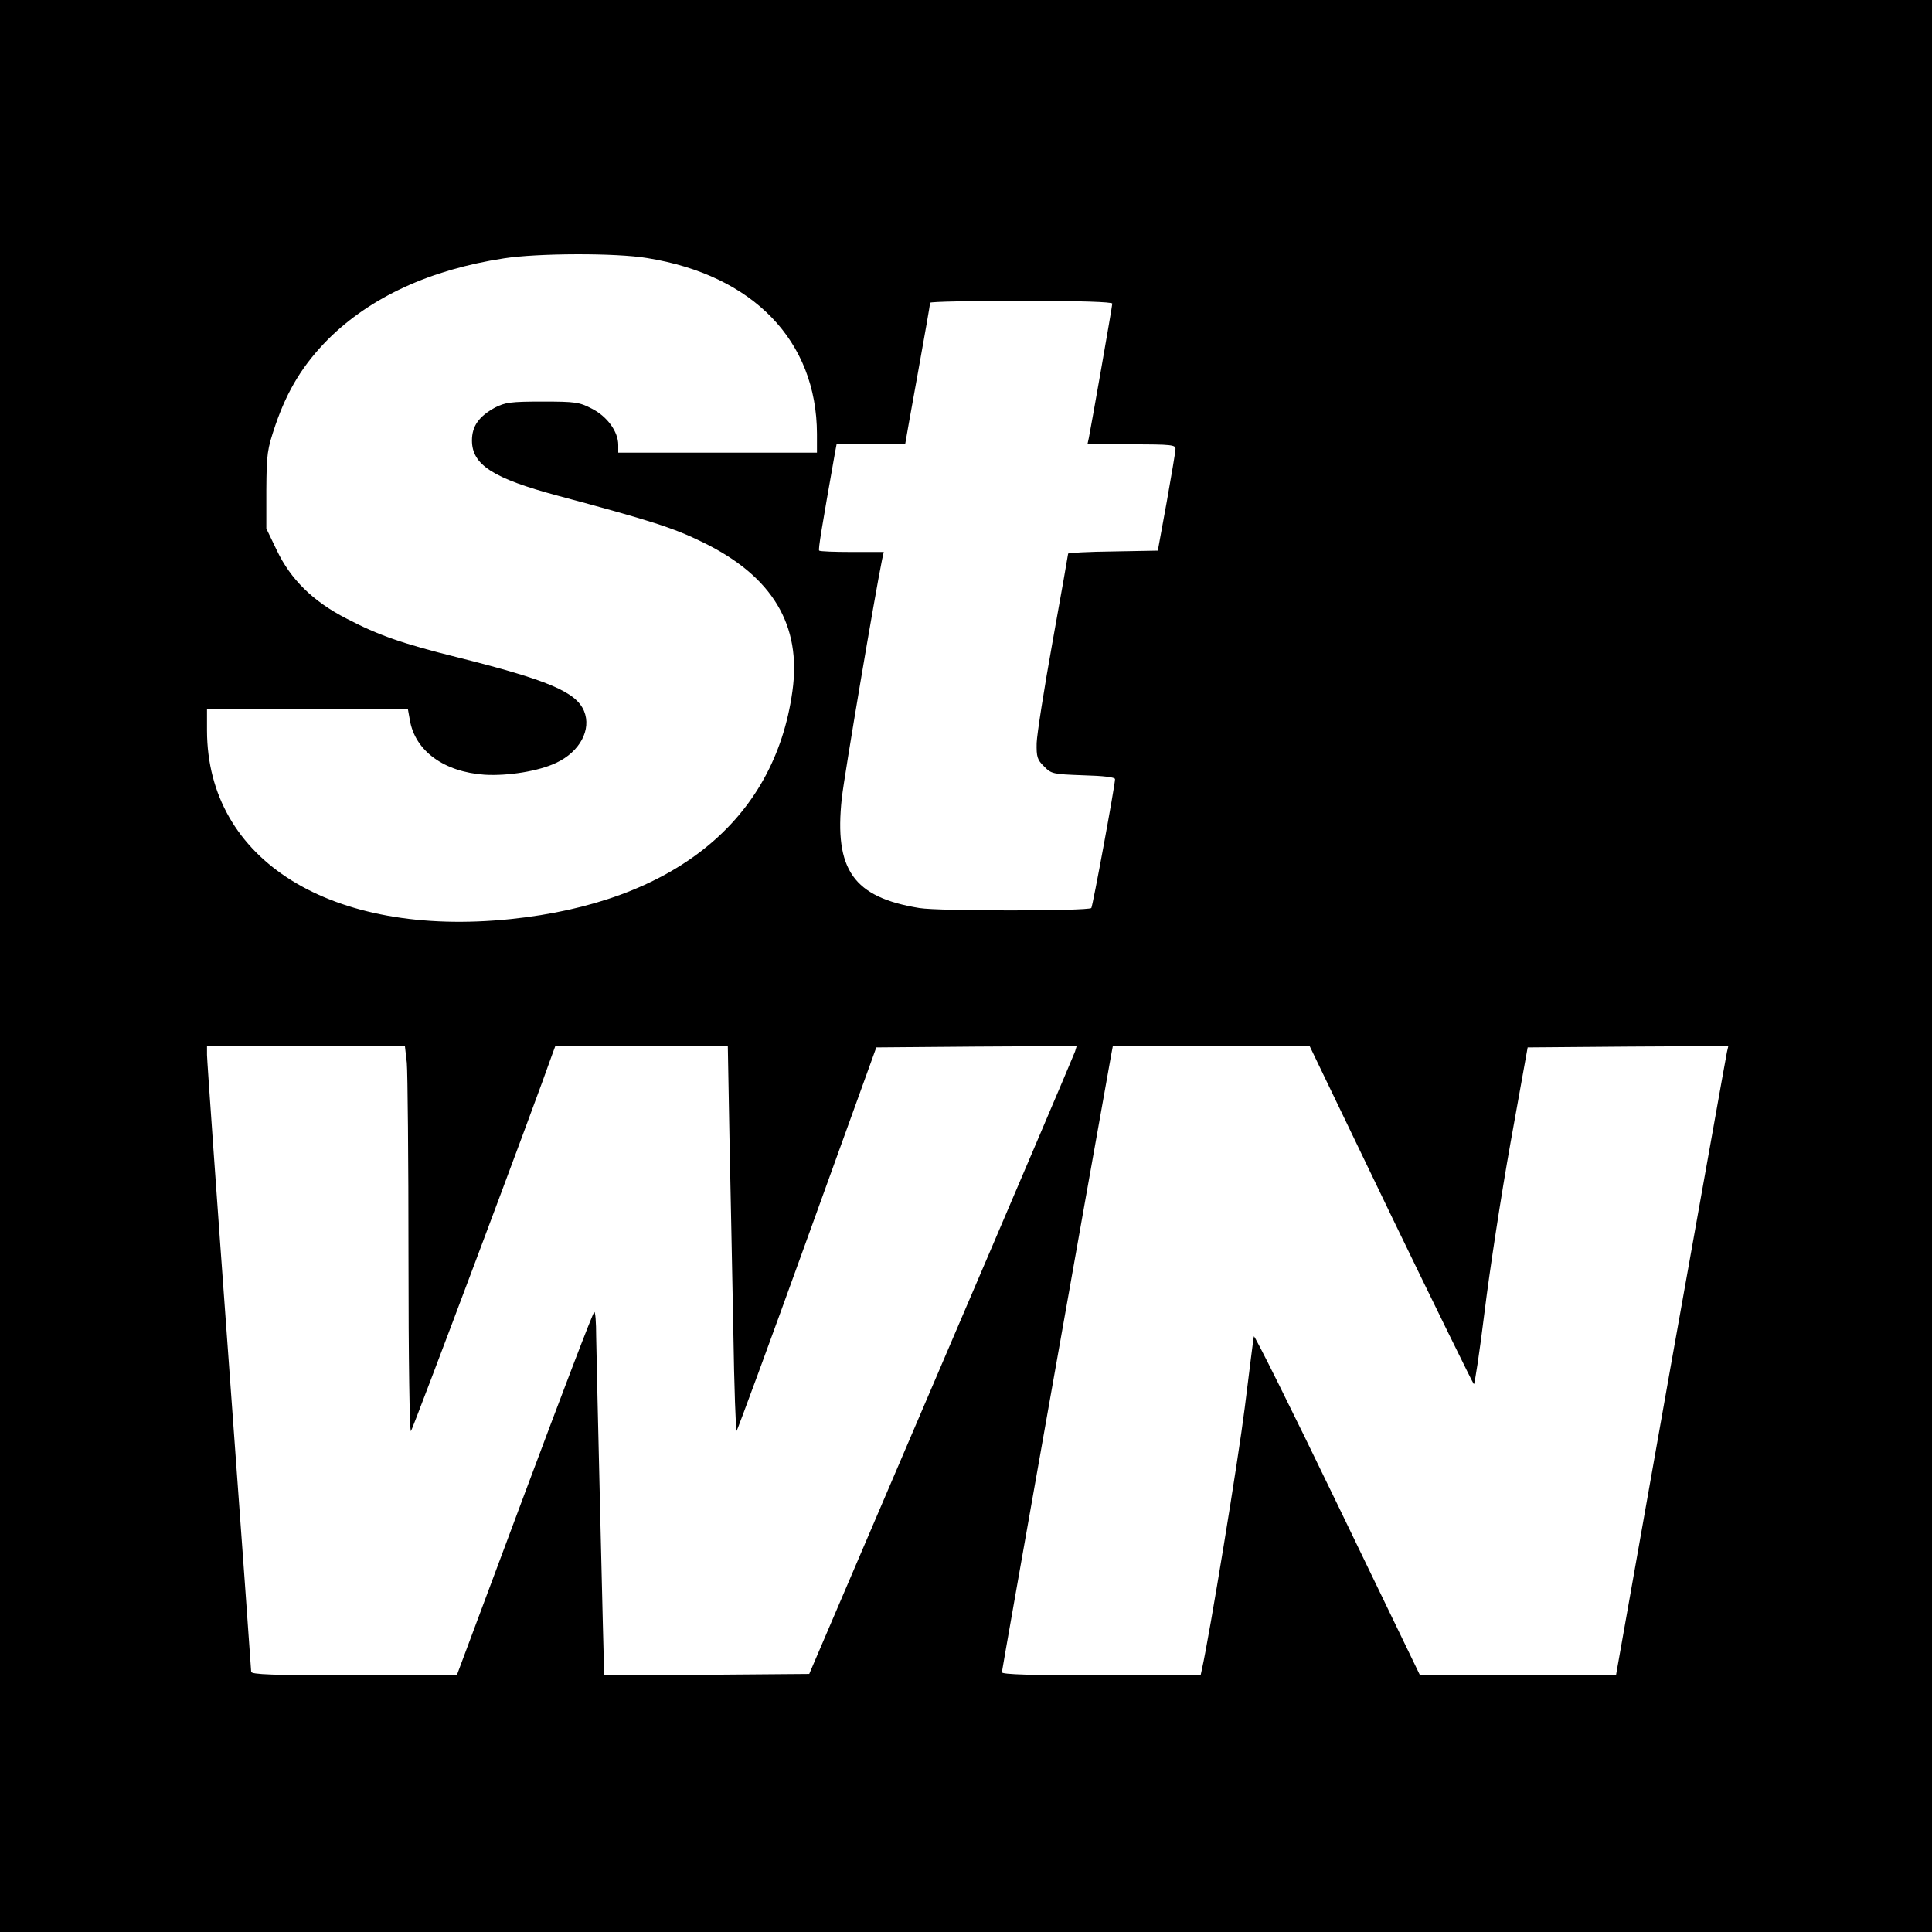 <?xml version="1.0" standalone="no"?>
<!DOCTYPE svg PUBLIC "-//W3C//DTD SVG 20010904//EN"
 "http://www.w3.org/TR/2001/REC-SVG-20010904/DTD/svg10.dtd">
<svg version="1.0" xmlns="http://www.w3.org/2000/svg"
 width="700pt" height="700pt" viewBox="0 0 700 700"
 preserveAspectRatio="xMidYMid meet">
<g transform="translate(0,700) scale(0.1,-0.1)"
fill="#000000" stroke="none">
<path d="M0 3500 l0 -3500 3500 0 3500 0 0 3500 0 3500 -3500 0 -3500 0 0
-3500z m2345 2565 c384 -62 614 -300 615 -637 l0 -68 -360 0 -360 0 0 28 c0
48 -40 103 -95 131 -46 24 -60 26 -180 26 -115 0 -135 -3 -172 -22 -58 -32
-83 -67 -83 -119 0 -88 76 -137 311 -200 336 -90 418 -116 526 -169 252 -123
358 -300 324 -540 -65 -469 -431 -764 -1021 -825 -649 -67 -1099 212 -1100
683 l0 77 364 0 364 0 7 -39 c19 -112 124 -188 271 -198 85 -5 196 13 259 43
86 40 129 121 101 188 -29 69 -130 112 -461 195 -197 49 -283 79 -400 140
-121 62 -202 142 -252 247 l-38 79 0 140 c1 132 3 146 33 235 44 128 101 220
191 311 153 152 369 252 637 293 122 19 406 20 519 1z m1685 -165 c0 -10 -77
-448 -85 -487 l-5 -23 160 0 c146 0 160 -2 159 -17 0 -10 -15 -97 -32 -193
l-32 -175 -163 -3 c-89 -1 -162 -5 -162 -8 0 -3 -25 -145 -56 -317 -31 -172
-57 -338 -58 -369 -1 -50 2 -61 27 -85 26 -27 32 -28 142 -32 74 -2 115 -7
115 -14 0 -22 -81 -462 -86 -467 -12 -11 -550 -12 -623 0 -239 39 -309 138
-281 398 9 81 120 738 146 865 l6 27 -115 0 c-62 0 -116 2 -119 5 -4 4 9 81
57 353 l6 32 124 0 c69 0 125 1 125 3 0 1 20 115 45 252 25 138 45 253 45 258
0 4 149 7 330 7 213 0 330 -4 330 -10z m-2556 -2751 c3 -34 6 -350 6 -702 0
-376 4 -637 9 -632 7 8 454 1198 513 1368 l10 27 312 0 313 0 6 -332 c4 -183
10 -498 14 -701 3 -202 9 -365 12 -361 3 3 119 317 256 697 l250 692 363 3
363 2 -6 -20 c-4 -12 -222 -524 -485 -1138 l-478 -1117 -371 -3 c-204 -1 -371
-1 -372 0 -1 9 -28 1149 -29 1226 0 51 -3 91 -7 88 -5 -2 -118 -299 -253 -660
l-245 -656 -372 0 c-297 0 -373 3 -373 13 0 7 -36 505 -80 1107 -44 602 -80
1110 -80 1128 l0 32 359 0 358 0 7 -61z m3565 -550 c162 -335 298 -612 301
-614 3 -2 21 116 39 263 18 147 60 422 94 612 l62 345 364 3 363 2 -5 -22 c-3
-13 -94 -526 -204 -1140 l-198 -1118 -355 0 -355 0 -300 621 c-165 342 -301
615 -302 607 -2 -7 -16 -123 -33 -258 -24 -192 -127 -821 -155 -947 l-5 -23
-360 0 c-250 0 -360 3 -360 11 0 7 325 1842 396 2237 l6 32 357 0 356 0 294
-611z"/>
</g>
</svg>

